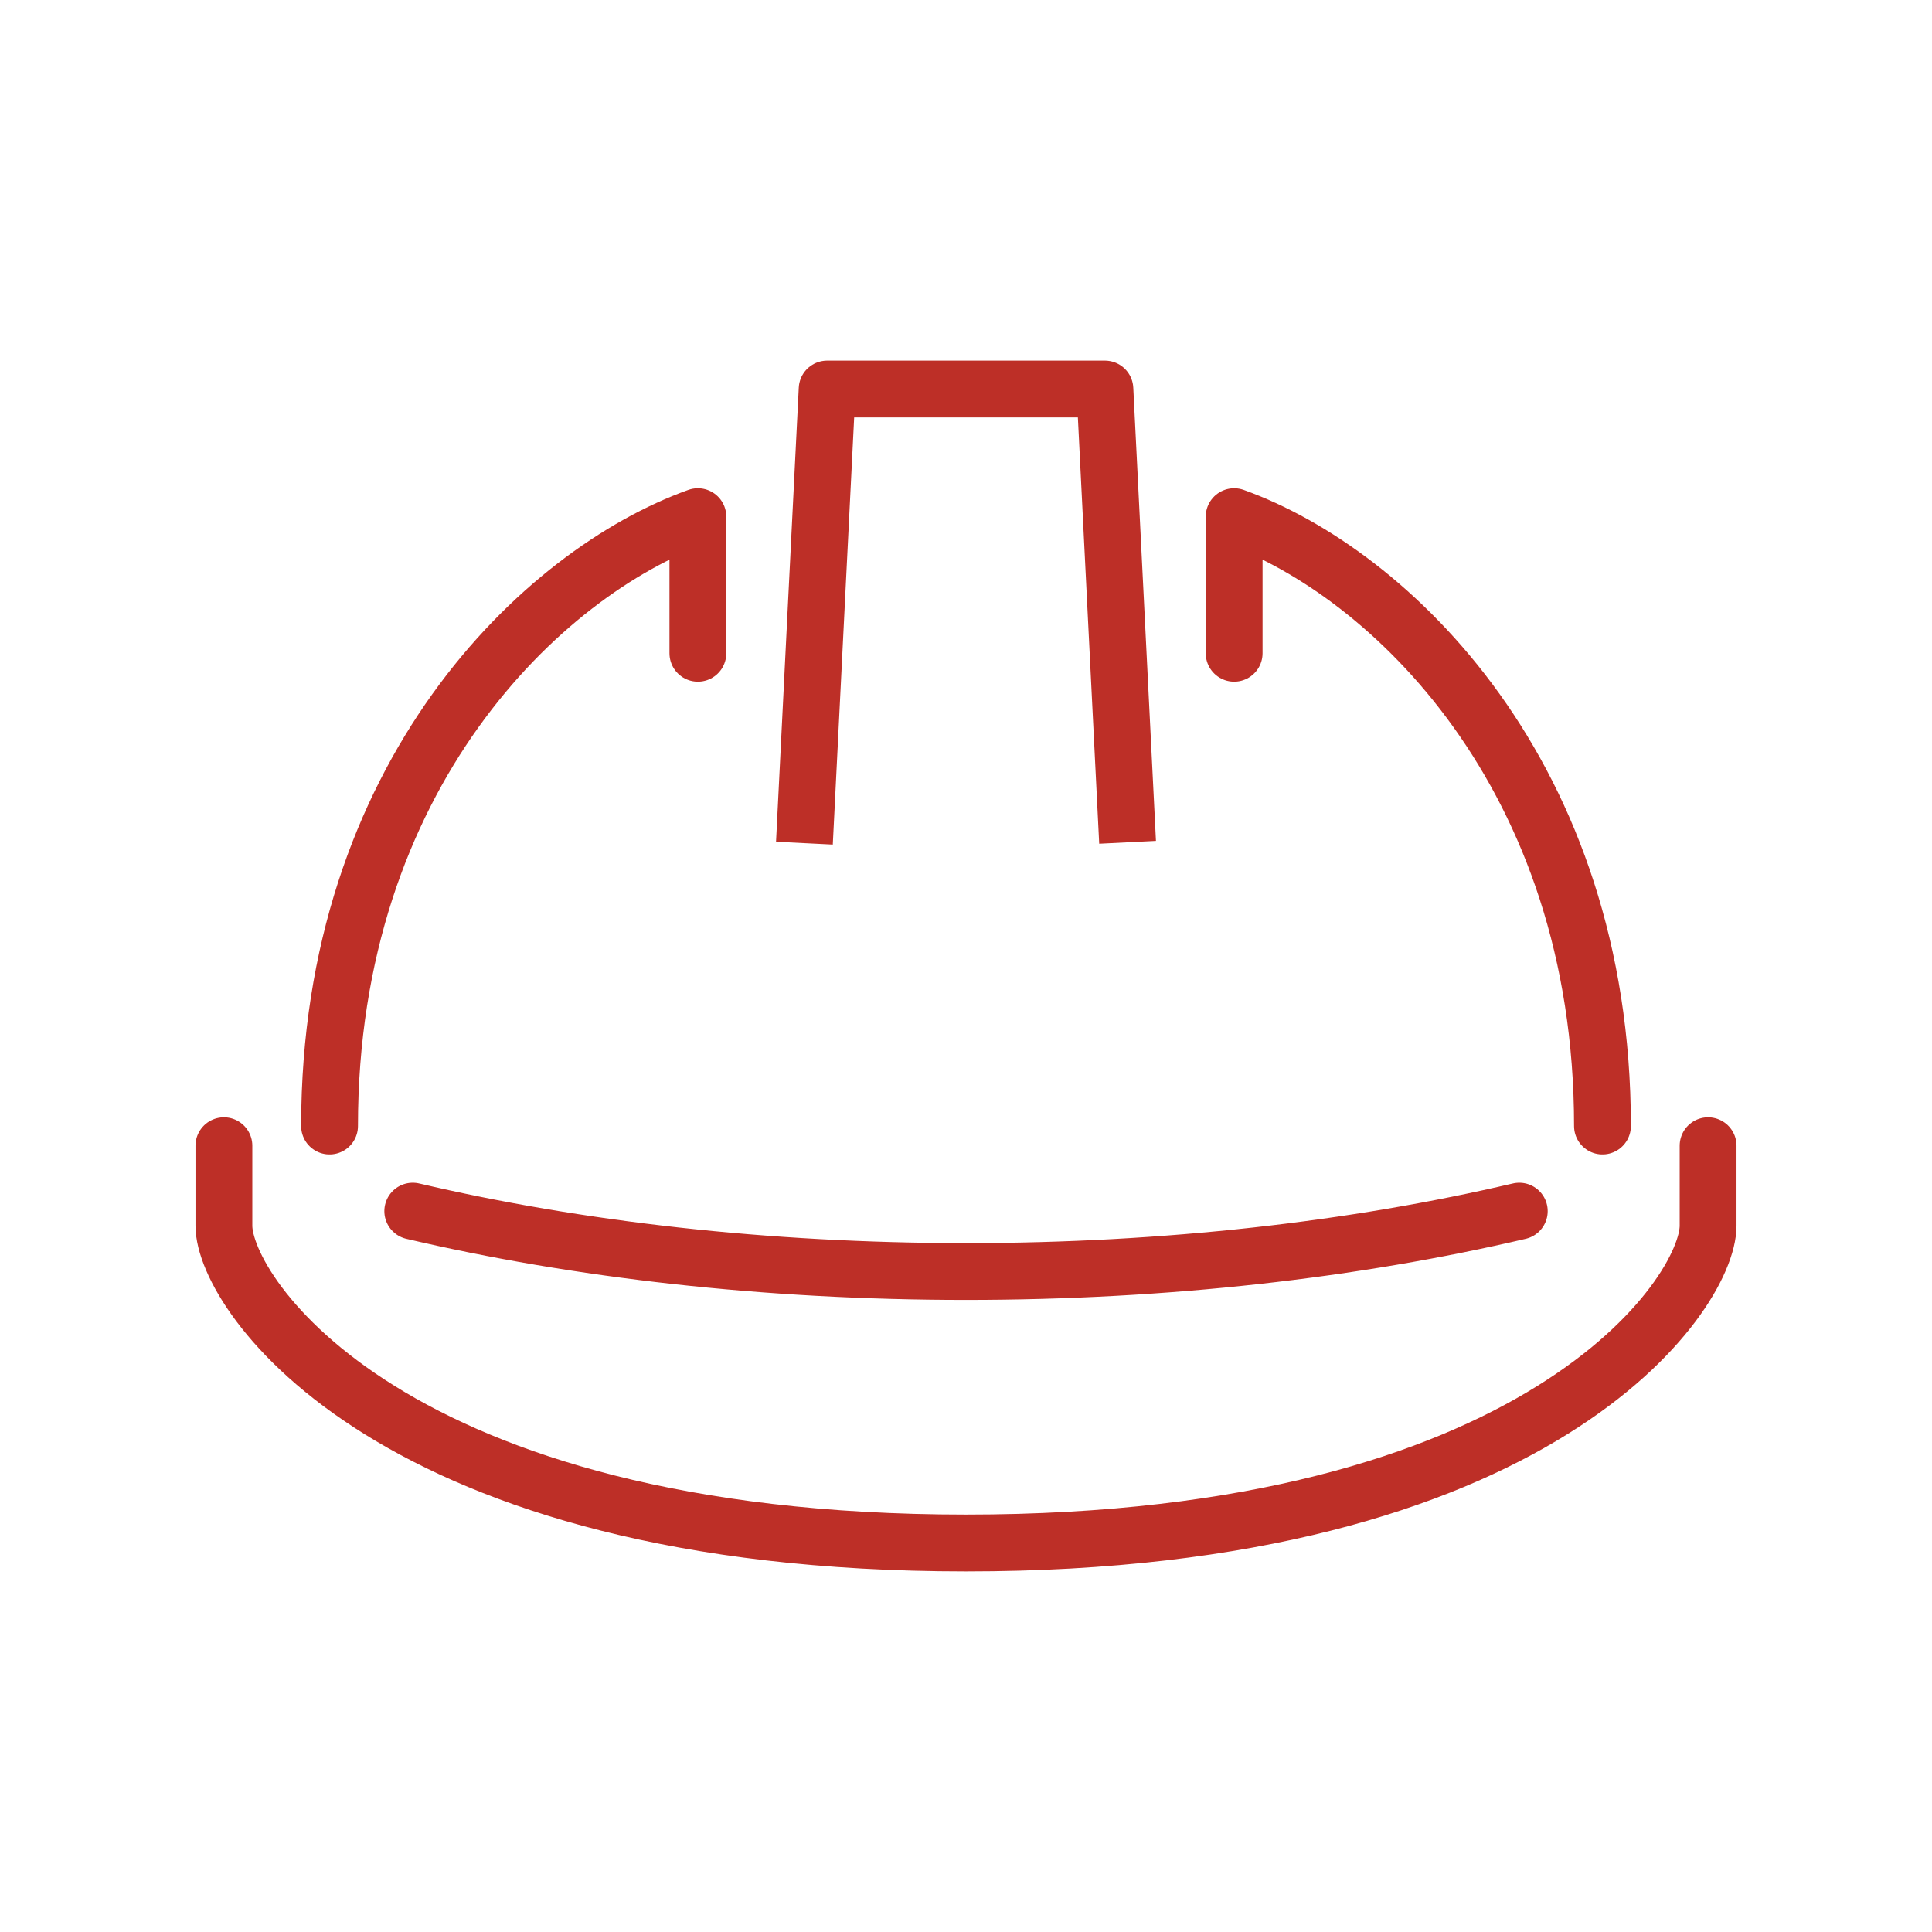 <?xml version="1.0" encoding="UTF-8"?>
<svg xmlns="http://www.w3.org/2000/svg" viewBox="0 0 85 85" xml:space="preserve">
  <path fill="none" stroke="#bd2f27" stroke-linejoin="round" stroke-miterlimit="10" stroke-width="2.5" d="m35.391 37.095 1-19.98h12.22l.998 19.943" class="stroke-394553"></path>
  <g fill="none" stroke="#bd2f27" stroke-linecap="round" stroke-linejoin="round" stroke-miterlimit="10" stroke-width="2.5" class="stroke-394553">
    <path d="M14.499 49.541c0-15.435 9.36-24.354 16.205-26.81v6.01M70.502 49.541c0-15.435-9.36-24.354-16.205-26.81v6.01"></path>
  </g>
  <path d="M42.5 67.885c-25.25 0-32.649-10.934-32.649-13.957v-3.521M42.5 67.885c25.25 0 32.649-10.934 32.649-13.957v-3.521M66.842 53.285c-7.228 1.693-15.522 2.656-24.342 2.656s-17.113-.963-24.34-2.656" fill="none" stroke="#bd2f27" stroke-linecap="round" stroke-linejoin="round" stroke-miterlimit="10" stroke-width="2.5" class="stroke-394553"></path>
</svg>

